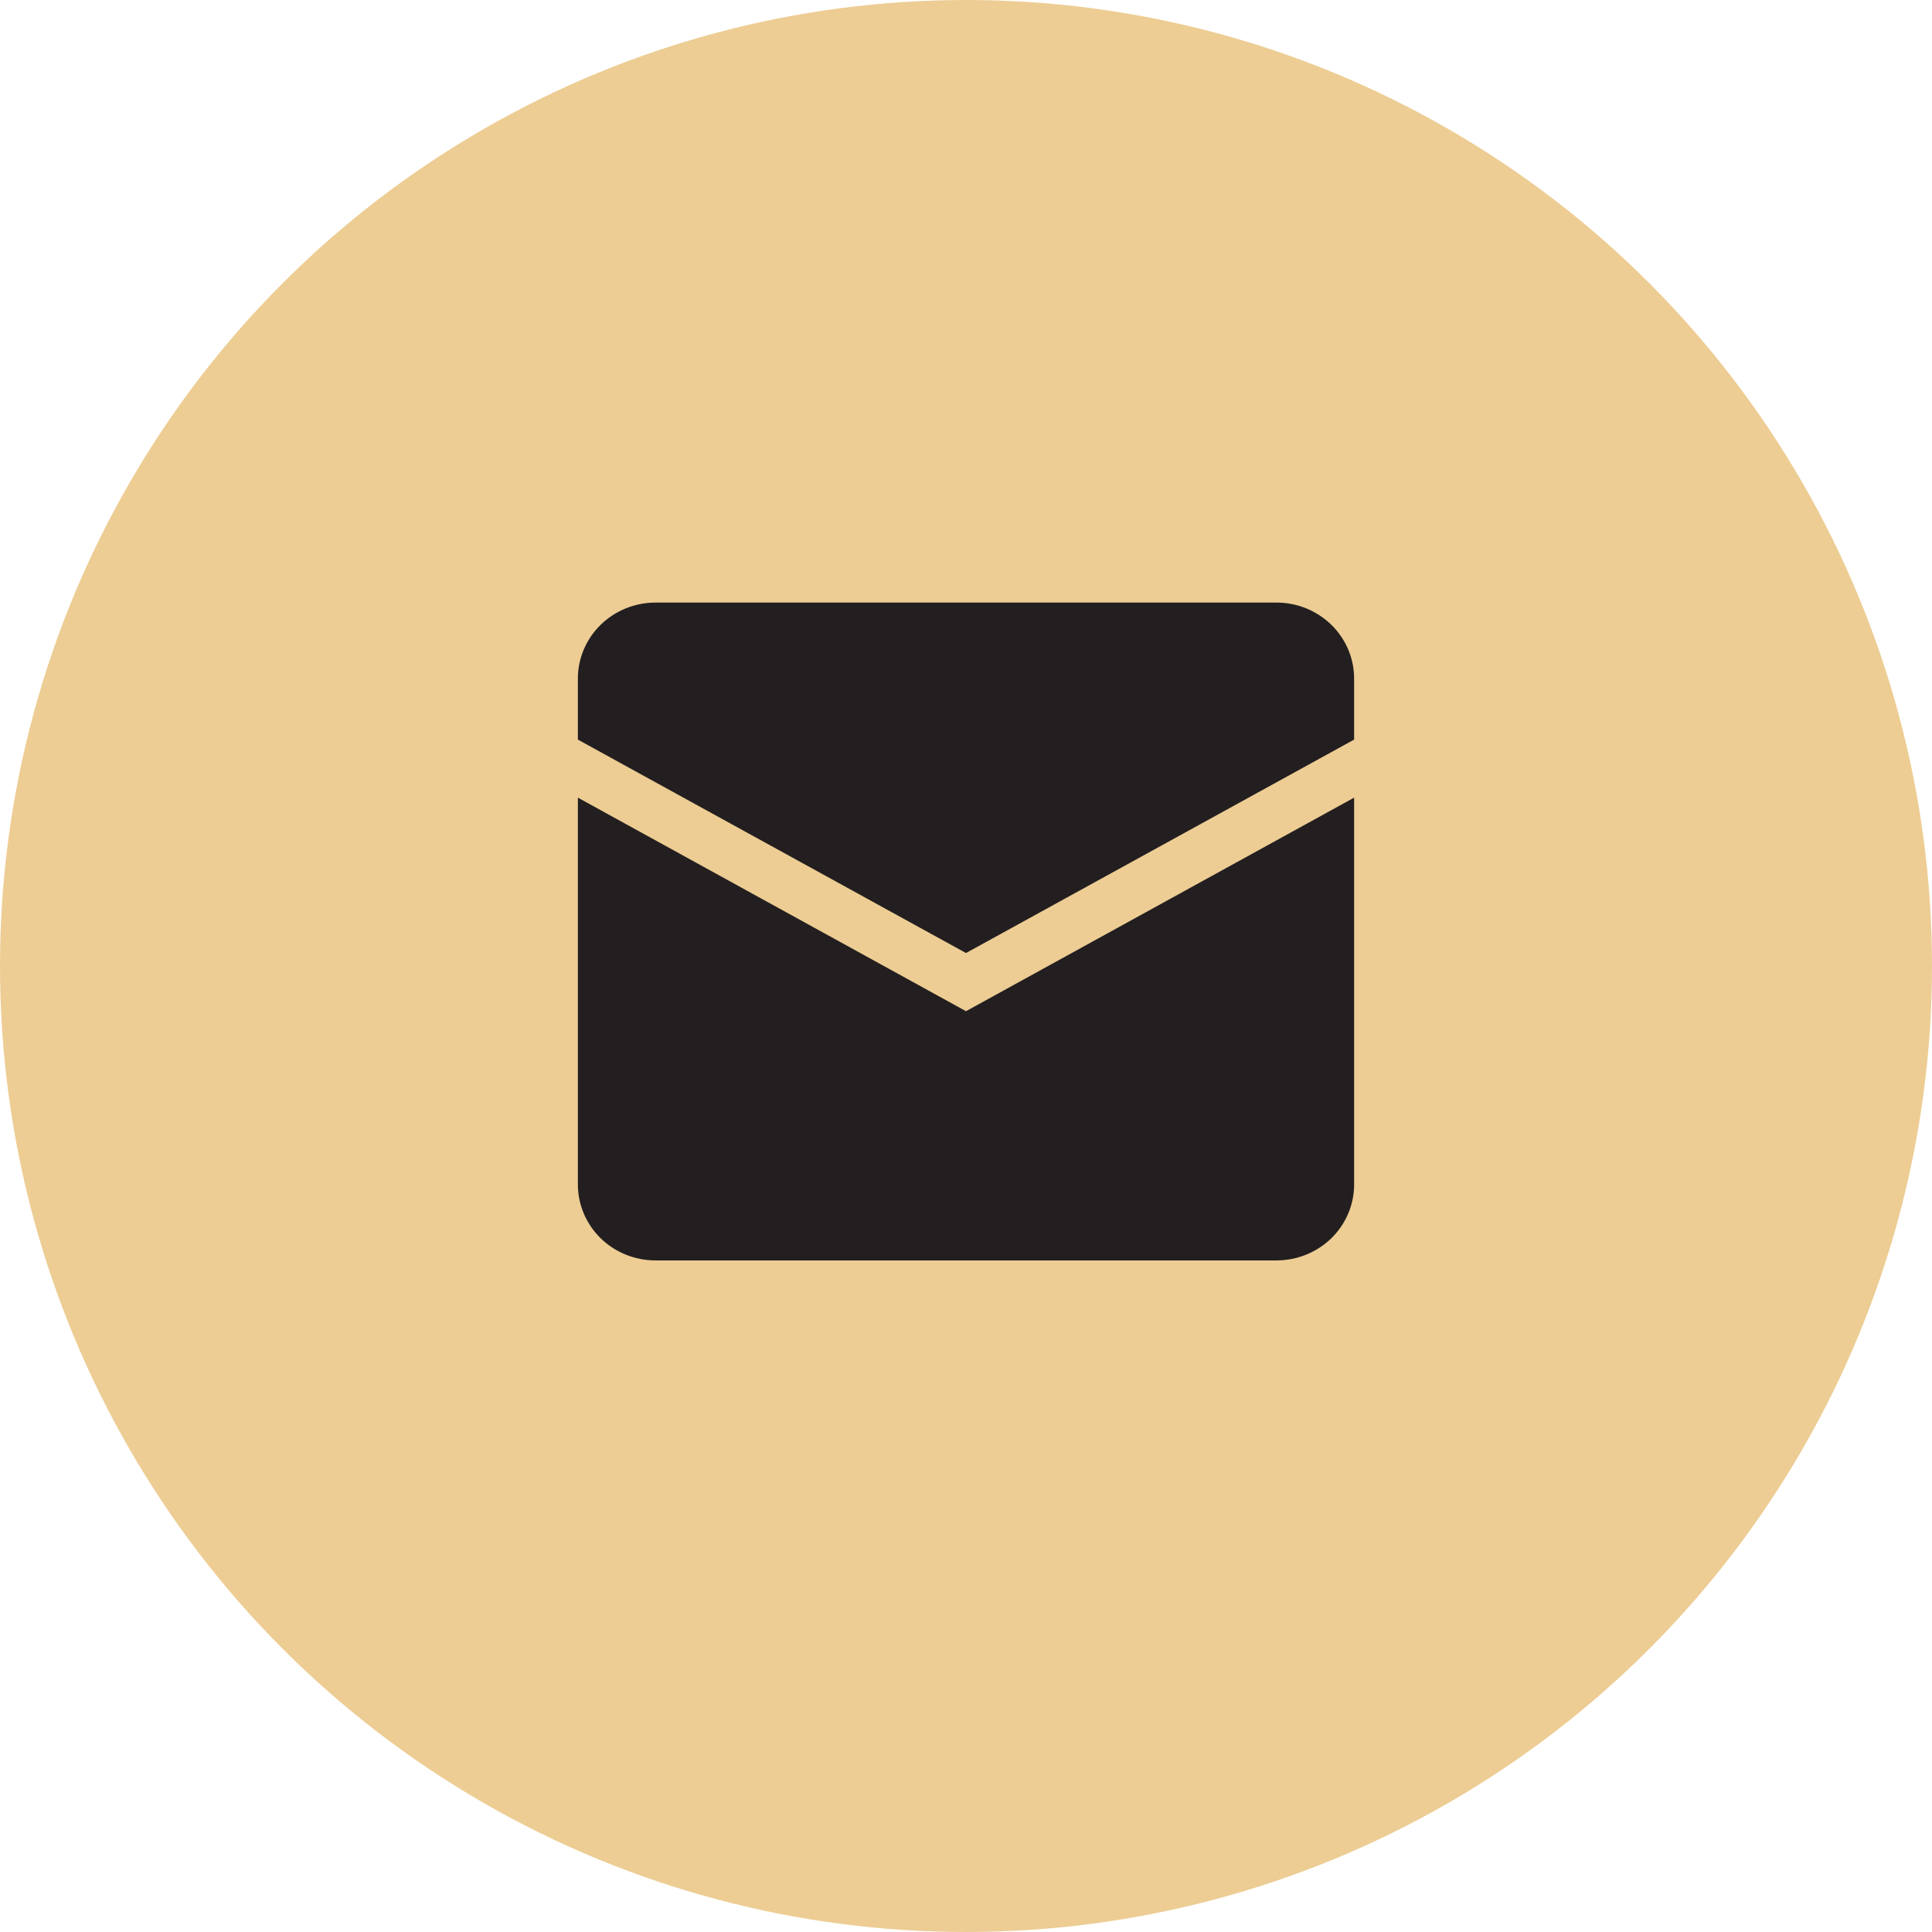 <?xml version="1.0" encoding="UTF-8"?> <svg xmlns="http://www.w3.org/2000/svg" width="28" height="28" viewBox="0 0 28 28" fill="none"> <circle cx="14" cy="14" r="14" fill="#EDCD94"></circle> <g clip-path="url(#clip0_554_21788)"> <path d="M8.375 9.833C8.375 9.542 8.494 9.262 8.704 9.056C8.915 8.849 9.202 8.733 9.5 8.733H18.5C18.798 8.733 19.084 8.849 19.296 9.056C19.506 9.262 19.625 9.542 19.625 9.833V10.719L14 13.812L8.375 10.719V9.833Z" fill="#231F20"></path> <path d="M8.375 11.56V17.167C8.375 17.459 8.494 17.738 8.704 17.945C8.915 18.151 9.202 18.267 9.5 18.267H18.5C18.798 18.267 19.084 18.151 19.296 17.945C19.506 17.738 19.625 17.459 19.625 17.167V11.56L14 14.655L8.375 11.56Z" fill="#231F20"></path> </g> <defs> <clipPath id="clip0_554_21788"> <rect width="12" height="11" fill="white" transform="translate(8 8)"></rect> </clipPath> </defs> </svg> 